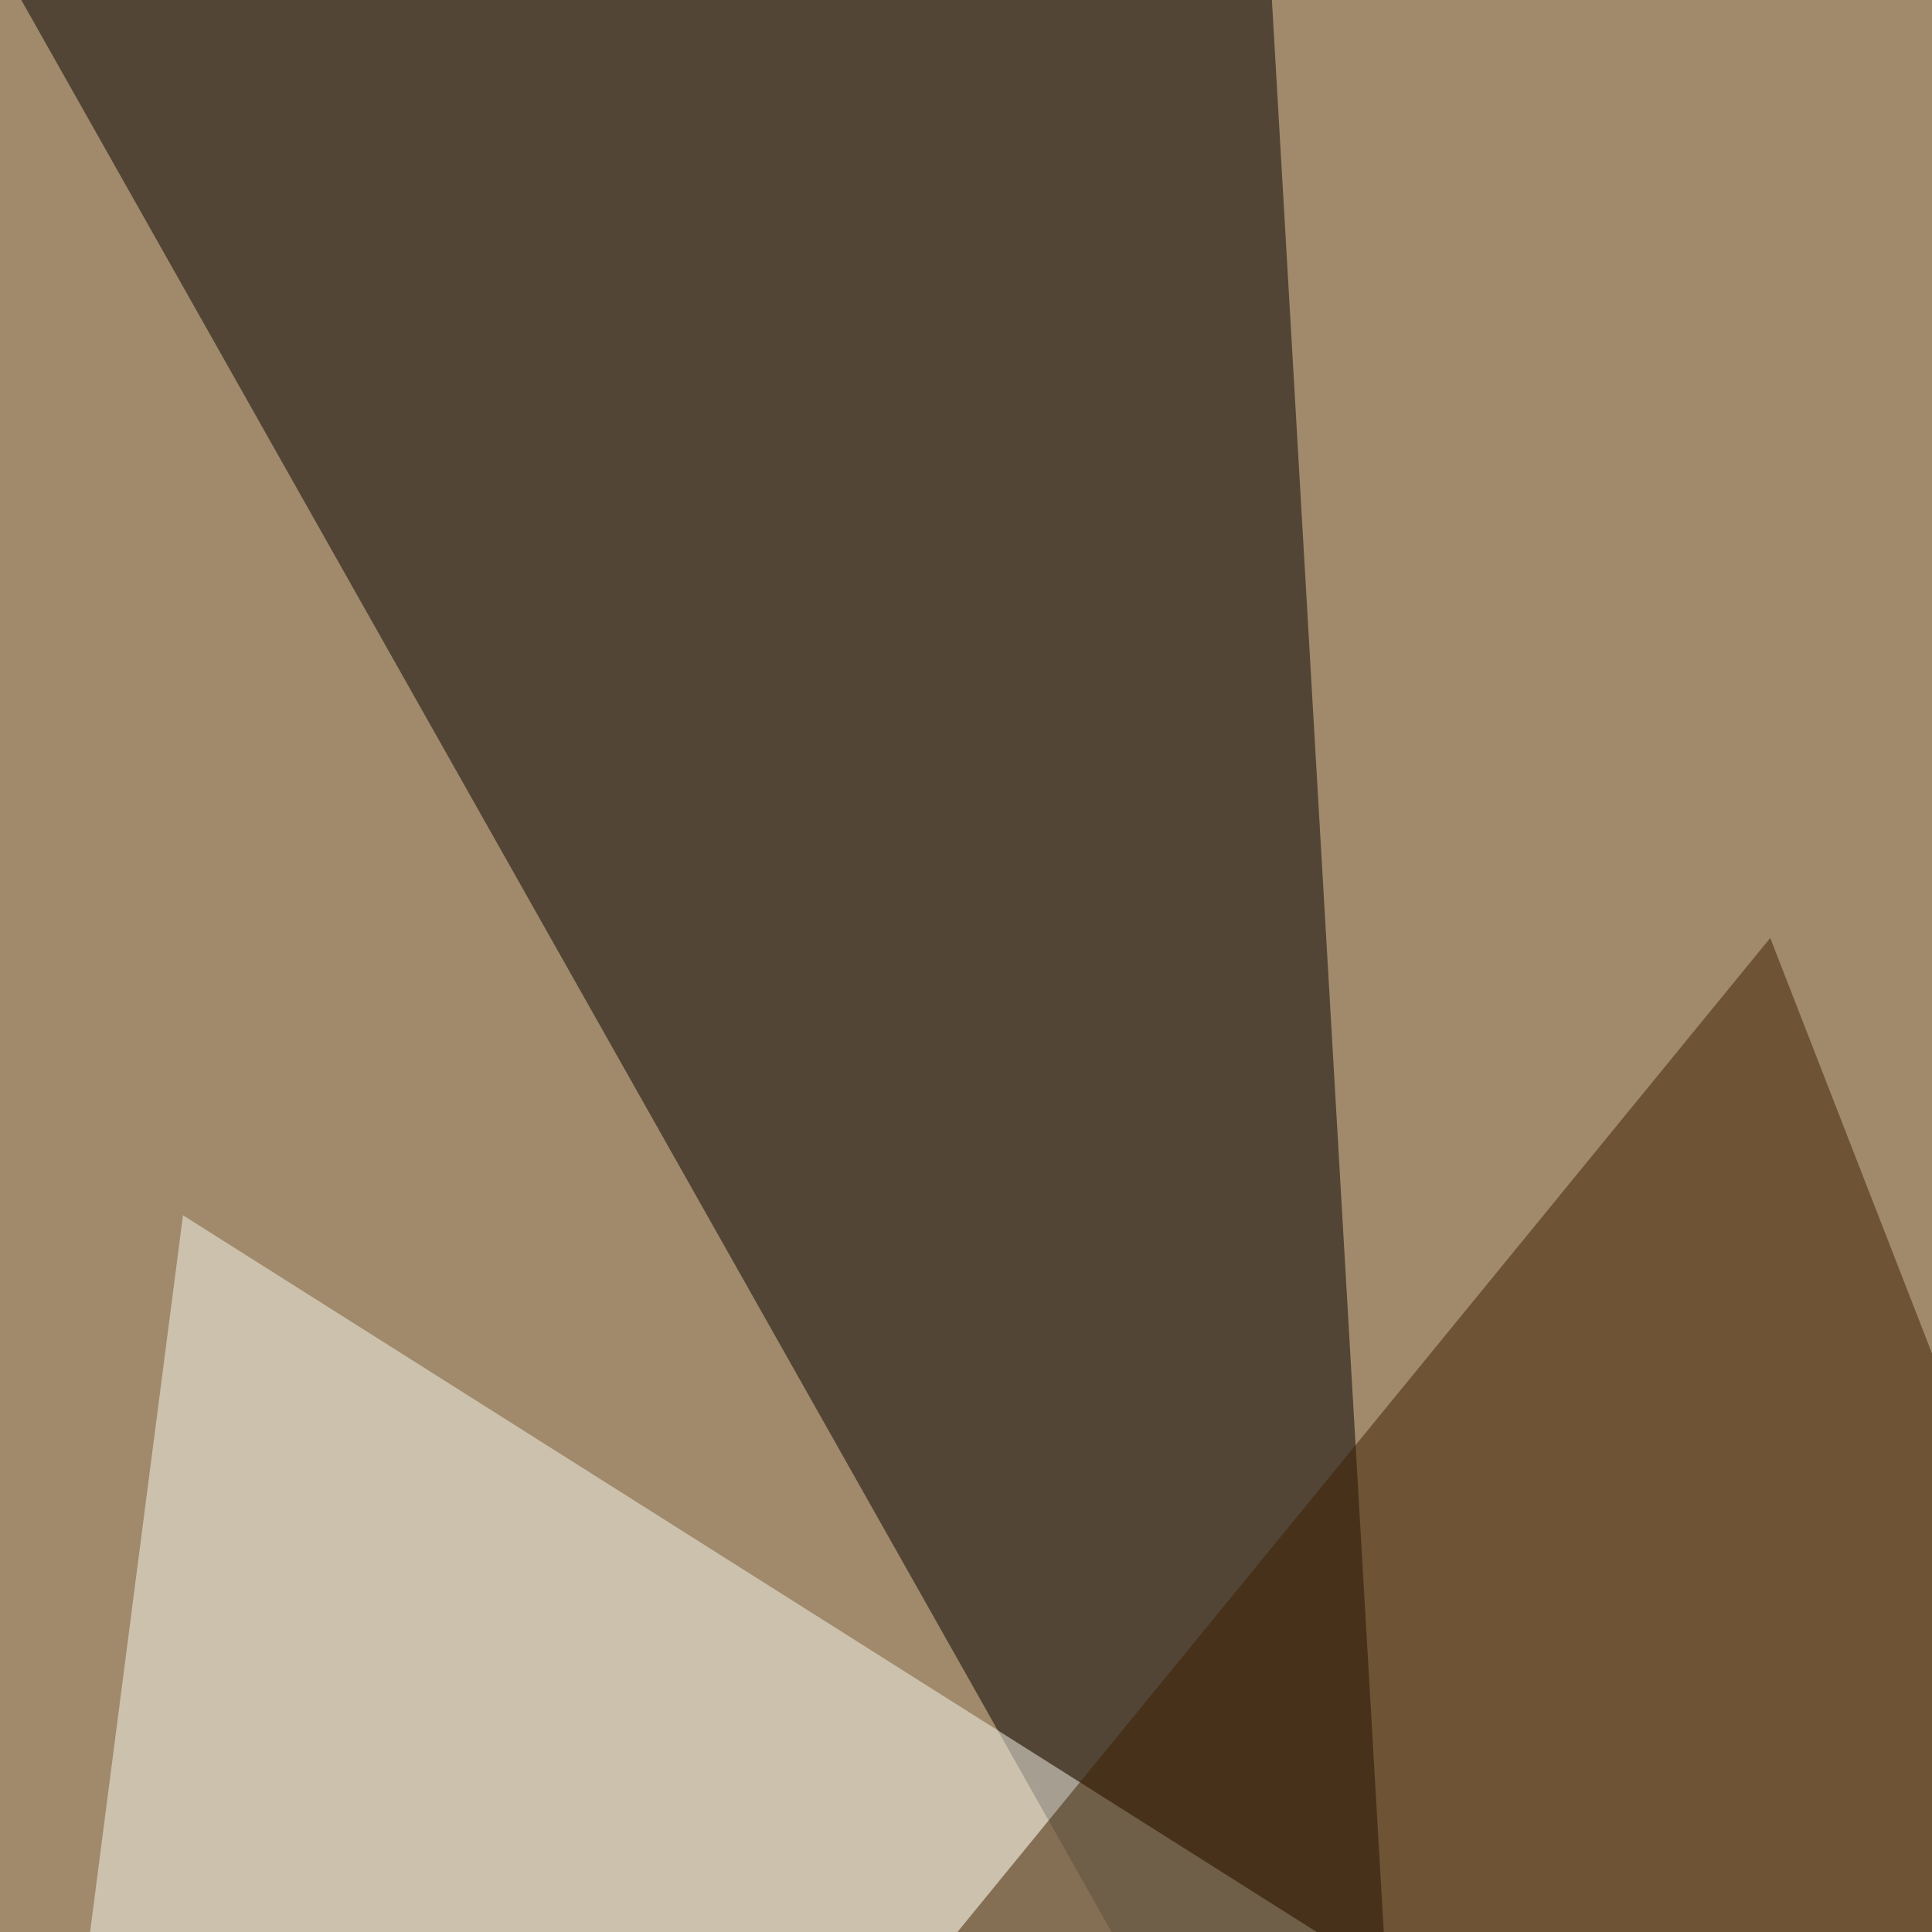 <svg xmlns="http://www.w3.org/2000/svg" width="510" height="510"><filter id="a"><feGaussianBlur stdDeviation="55"/></filter><rect width="100%" height="100%" fill="#a08a6b"/><g filter="url(#a)"><g fill-opacity=".5"><path fill="#040000" d="M1.5-7.3l334 3 38 656.2z"/><path fill="#f8f8ee" d="M-13.2 795.4l61.5-474.6 709 448.2z"/><path fill="#3d1e00" d="M616.7 631.3l-451.2-14.6 301.8-369.1z"/><path fill="#fff" d="M739.7 795.4L57.1 739.7 795.4 605z"/></g></g></svg>